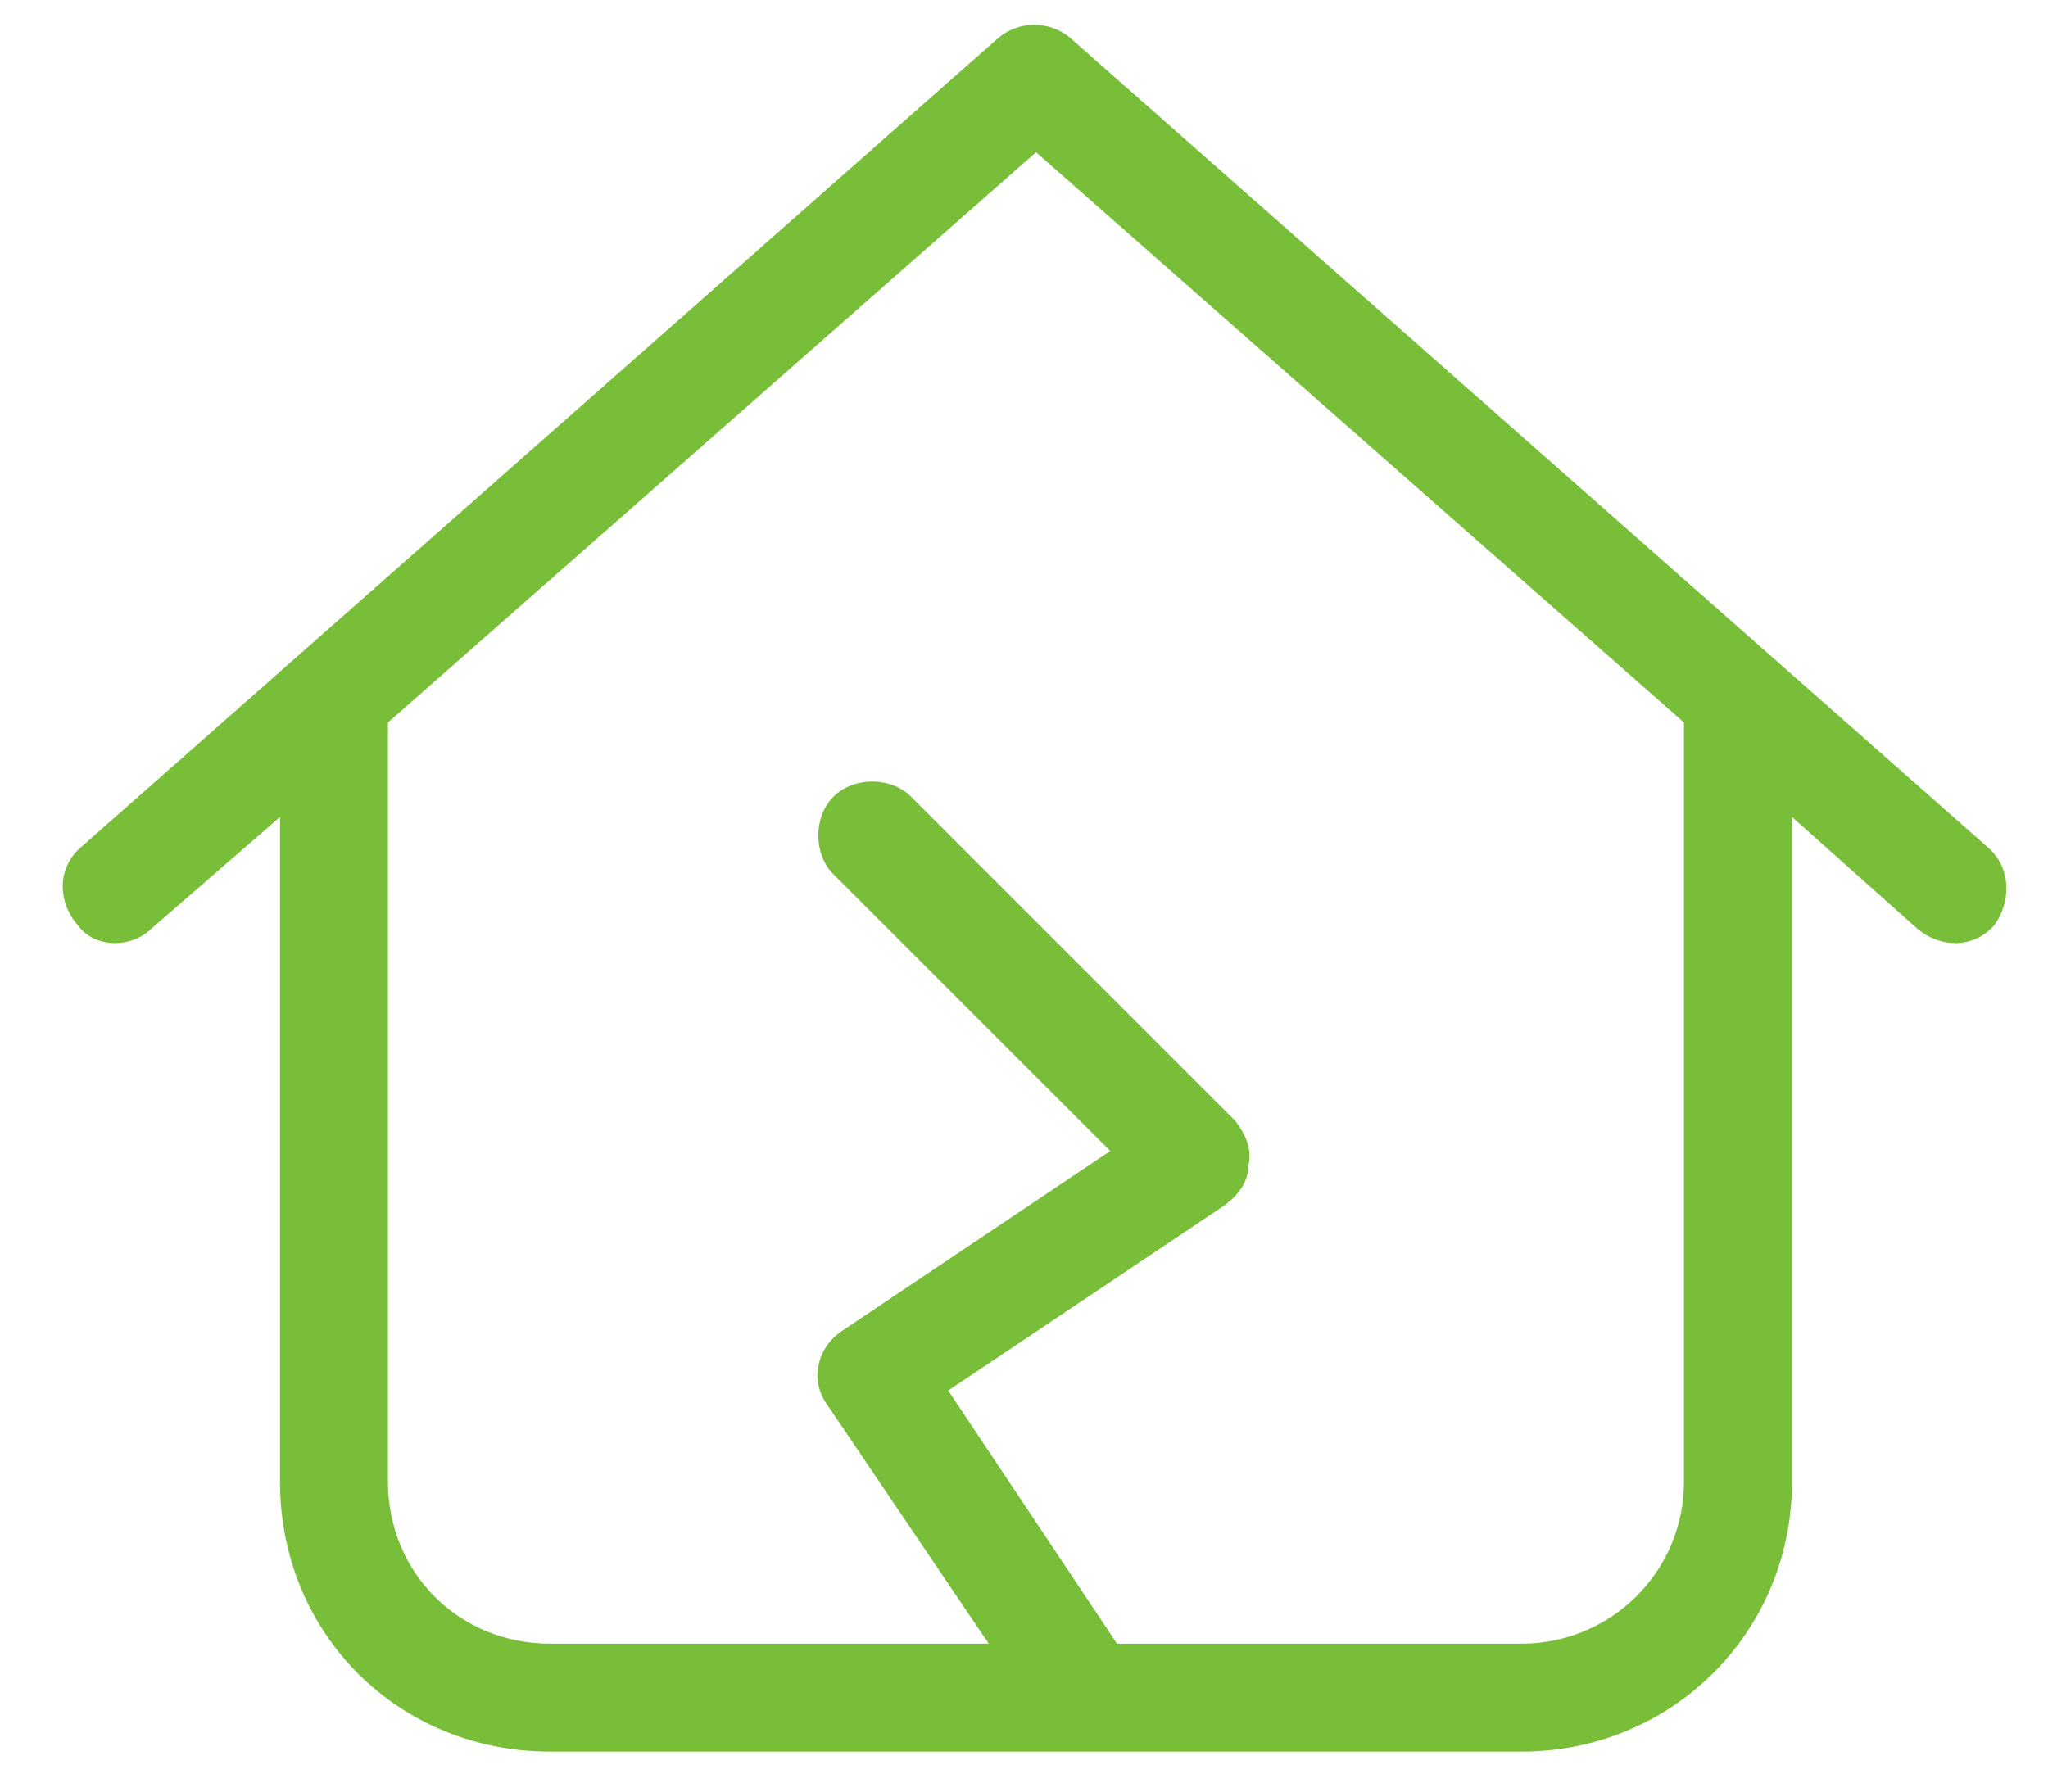 <svg width="32" height="28" viewBox="0 0 32 28" fill="none" xmlns="http://www.w3.org/2000/svg">
<path d="M16.715 0.586L31.059 13.242C31.428 13.559 31.428 14.086 31.164 14.455C30.848 14.824 30.32 14.824 29.951 14.508L28 12.768V23.156C28 25.529 26.102 27.375 23.781 27.375H8.594C6.221 27.375 4.375 25.529 4.375 23.156V12.768L2.371 14.508C2.055 14.824 1.475 14.824 1.211 14.455C0.895 14.086 0.895 13.559 1.264 13.242L15.607 0.586C15.924 0.322 16.398 0.322 16.715 0.586ZM6.062 23.156C6.062 24.58 7.17 25.688 8.594 25.688H15.449L12.918 21.943C12.654 21.574 12.76 21.047 13.182 20.783L17.348 17.988L13.023 13.664C12.707 13.348 12.707 12.768 13.023 12.451C13.34 12.135 13.92 12.135 14.236 12.451L19.299 17.514C19.457 17.725 19.562 17.936 19.51 18.199C19.51 18.463 19.352 18.674 19.141 18.832L14.816 21.732L17.453 25.688H23.781C25.152 25.688 26.312 24.58 26.312 23.156V11.291L16.188 2.379L6.062 11.291V23.156Z" fill="#78BE38"/>
</svg>
